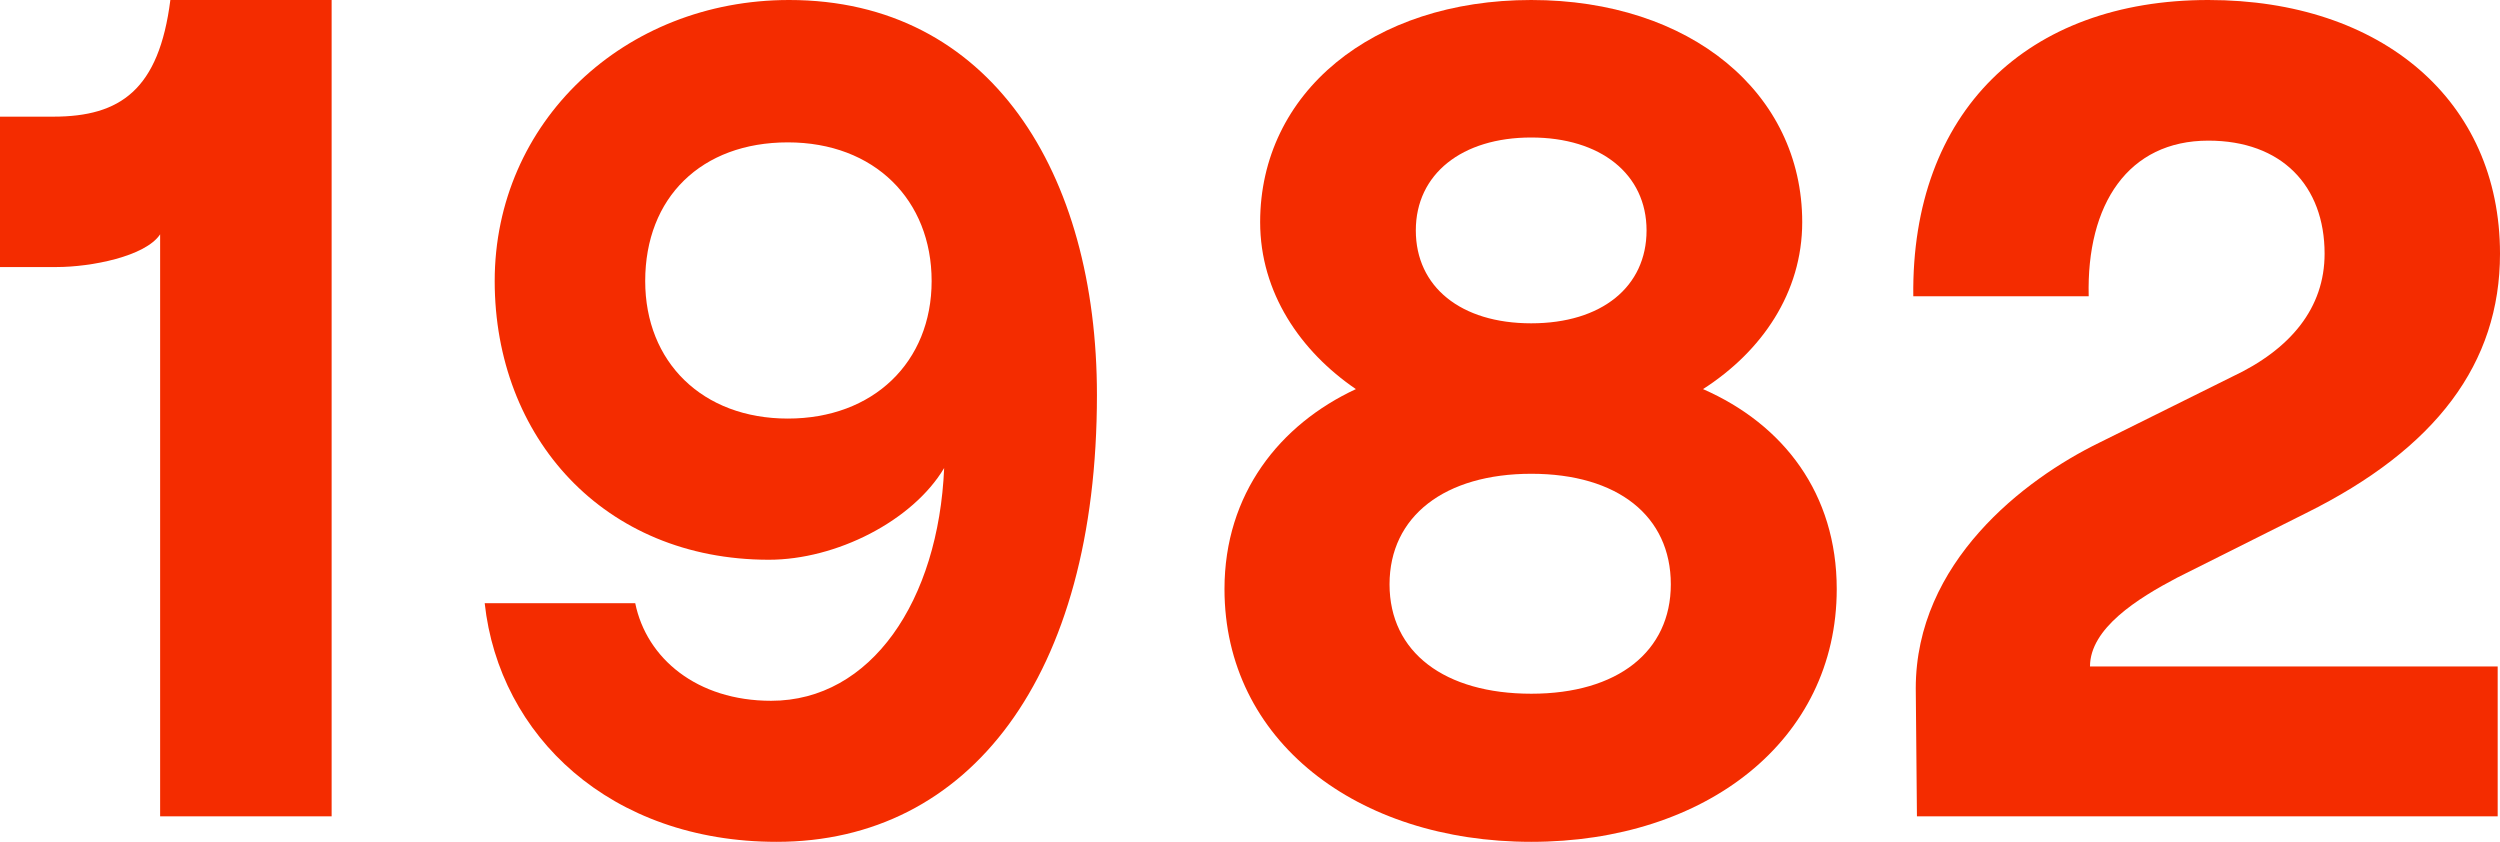 <svg width="98" height="33" viewBox="0 0 98 33" fill="none" xmlns="http://www.w3.org/2000/svg">
<path d="M13 32H6.277V9.186C5.697 10.056 3.562 10.468 2.224 10.468H0V4.573H2.09C4.716 4.573 6.232 3.52 6.678 0H13V32Z" fill="#F42C00"/>
<path d="M19.392 11.017C19.392 4.796 24.46 0 30.934 0C38.82 0 43 6.775 43 15.484C43 26.548 37.982 33 30.448 33C23.93 33 19.568 28.851 19 23.645H24.901C25.342 25.809 27.322 27.471 30.228 27.471C34.149 27.471 36.79 23.552 37.011 18.347C35.776 20.419 32.781 21.942 30.14 21.942C23.665 21.942 19.392 17.146 19.392 11.017ZM25.292 11.017C25.292 14.197 27.537 16.408 30.884 16.408C34.232 16.408 36.52 14.197 36.52 11.017C36.52 7.837 34.276 5.581 30.884 5.581C27.493 5.581 25.292 7.745 25.292 11.017Z" fill="#F42C00"/>
<path d="M48 23.091C48 19.357 50.168 16.639 53.151 15.253C50.983 13.776 49.398 11.473 49.398 8.709C49.398 3.642 53.785 0 60.023 0C66.26 0 70.647 3.642 70.647 8.709C70.647 11.473 69.062 13.776 66.758 15.253C69.923 16.639 72 19.357 72 23.091C72 29.035 66.849 33 60.023 33C53.196 33 48 29.035 48 23.091ZM65.496 22.906C65.496 20.234 63.419 18.572 60.028 18.572C56.638 18.572 54.47 20.234 54.47 22.906C54.47 25.578 56.638 27.194 60.028 27.194C63.419 27.194 65.496 25.532 65.496 22.906ZM64.545 9.032C64.545 6.822 62.74 5.39 60.023 5.39C57.306 5.39 55.5 6.822 55.5 9.032C55.5 11.242 57.26 12.674 60.023 12.674C62.785 12.674 64.545 11.242 64.545 9.032Z" fill="#F42C00"/>
<path d="M86.569 0C93.353 0 98 3.933 98 9.944C98 14.24 95.497 17.585 90.394 20.115L85.343 22.645C83.793 23.459 81.928 24.631 81.928 26.125H97.909V32H75.144L75.098 26.98C75.098 22.05 79.334 18.796 82.293 17.353L87.481 14.777C89.802 13.691 91.124 12.066 91.124 9.944C91.124 7.278 89.437 5.513 86.569 5.513C83.428 5.513 81.786 7.997 81.877 11.614H75.001C74.916 4.386 79.465 0 86.569 0Z" fill="#F42C00"/>
</svg>
